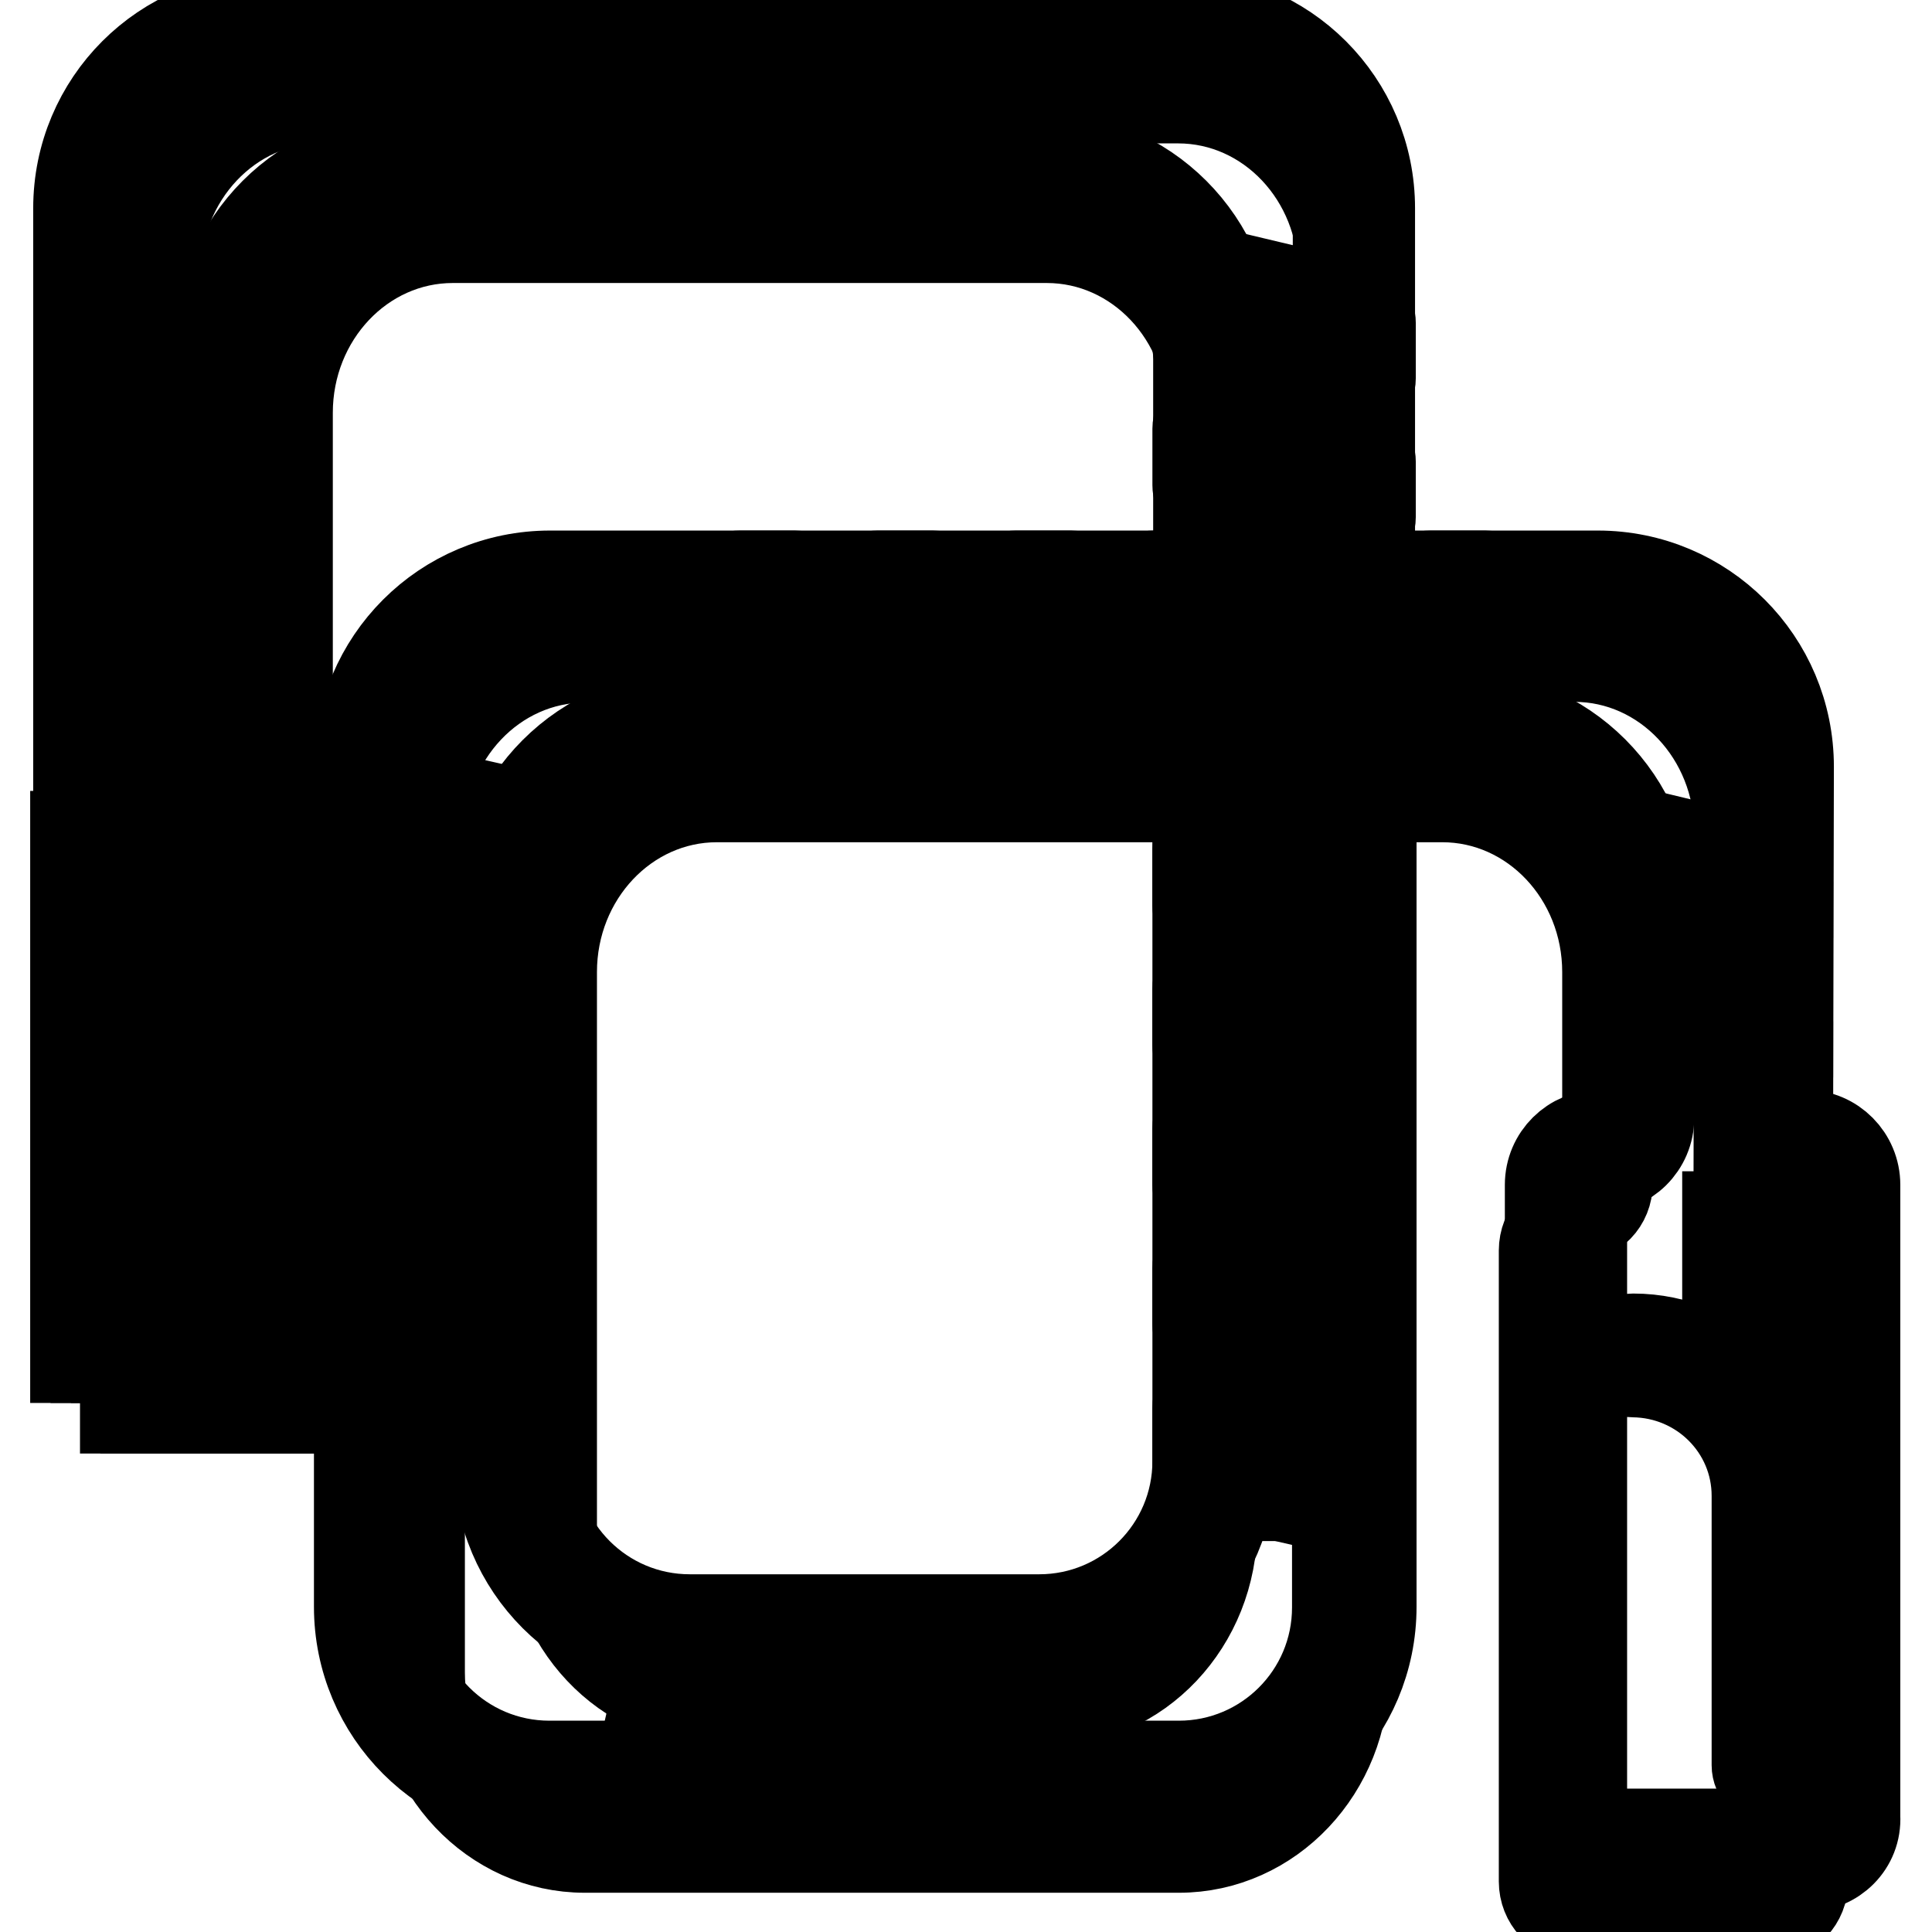 <?xml version="1.0" encoding="utf-8"?>
<!-- Svg Vector Icons : http://www.onlinewebfonts.com/icon -->
<!DOCTYPE svg PUBLIC "-//W3C//DTD SVG 1.1//EN" "http://www.w3.org/Graphics/SVG/1.1/DTD/svg11.dtd">
<svg version="1.1" xmlns="http://www.w3.org/2000/svg" xmlns:xlink="http://www.w3.org/1999/xlink" x="0px" y="0px" viewBox="0 0 256 256" enable-background="new 0 0 256 256" xml:space="preserve">
<g> <path stroke-width="12" fill-opacity="0" stroke="#000000"  d="M19.3,186.6v-69.1h2.3v69.1H19.3z"/> <path stroke-width="12" fill-opacity="0" stroke="#000000"  d="M16.6,186.6v-69.1H19v69.1H16.6z"/> <path stroke-width="12" fill-opacity="0" stroke="#000000"  d="M22,186.6v-69.1h2.3v69.1H22z"/> <path stroke-width="12" fill-opacity="0" stroke="#000000"  d="M24.7,186.6v-69.1H27v69.1H24.7z"/> <path stroke-width="12" fill-opacity="0" stroke="#000000"  d="M27.4,186.6v-69.1h2.3v69.1H27.4z"/> <path stroke-width="12" fill-opacity="0" stroke="#000000"  d="M30.2,186.6v-69.1h2.3v69.1H30.2z"/> <path stroke-width="12" fill-opacity="0" stroke="#000000"  d="M32.9,186.6v-69.1h2.3v69.1H32.9z"/> <path stroke-width="12" fill-opacity="0" stroke="#000000"  d="M35.5,186.6v-69.1h2.3v69.1H35.5z"/> <path stroke-width="12" fill-opacity="0" stroke="#000000"  d="M38.1,186.6v-69.1h2.3v69.1H38.1z"/> <path stroke-width="12" fill-opacity="0" stroke="#000000"  d="M234.6,161.2c-2.3,0-4.2-2-4.2-4.5l0.1-46.5c0-12.8-9.8-23.2-21.9-23.2h-30.6V36.2 c0-12.8-9.8-23.2-21.9-23.2H42.5c-12.1,0-21.9,10.4-21.9,23.2v83.2h17.5V54.7c0-12.8,9.8-23.2,21.9-23.2h78.7 c12.1,0,21.9,10.4,21.9,23.2v32.4H77.5c-12.1,0-21.9,10.4-21.9,23.2v111.3c0,12.8,9.8,23.2,21.9,23.2h78.7 c12.1,0,21.9-10.4,21.9-23.2v-116h13c12.1,0,21.9,10.4,21.9,23.2v28c0,2.5-1.9,4.4-4.2,4.4c-2.3,0-4.2,2-4.2,4.5v83.6 c0,2.5,1.9,4.5,4.2,4.5h25.9c2.3,0,4.2-2,4.2-4.5v-83.6C238.8,163.2,236.9,161.2,234.6,161.2L234.6,161.2z M160.6,202.2 c0,12.8-9.8,23.2-21.9,23.2H95c-12.1,0-21.9-10.4-21.9-23.2v-73.4c0-12.8,9.8-23.2,21.9-23.2h65.6V202.2z"/> <path stroke-width="12" fill-opacity="0" stroke="#000000"  d="M12.7,179.9v-69.1H15v69.1H12.7z"/> <path stroke-width="12" fill-opacity="0" stroke="#000000"  d="M10,179.9v-69.1h2.3v69.1H10z"/> <path stroke-width="12" fill-opacity="0" stroke="#000000"  d="M15.4,179.9v-69.1h2.3v69.1H15.4z"/> <path stroke-width="12" fill-opacity="0" stroke="#000000"  d="M18.1,179.9v-69.1h2.3v69.1H18.1z"/> <path stroke-width="12" fill-opacity="0" stroke="#000000"  d="M20.8,179.9v-69.1h2.3v69.1H20.8z"/> <path stroke-width="12" fill-opacity="0" stroke="#000000"  d="M23.5,179.9v-69.1h2.3v69.1H23.5z"/> <path stroke-width="12" fill-opacity="0" stroke="#000000"  d="M26.2,179.9v-69.1h2.3v69.1H26.2z"/> <path stroke-width="12" fill-opacity="0" stroke="#000000"  d="M28.9,179.9v-69.1h2.3v69.1H28.9z"/> <path stroke-width="12" fill-opacity="0" stroke="#000000"  d="M31.5,179.9v-69.1h2.3v69.1H31.5z"/> <path stroke-width="12" fill-opacity="0" stroke="#000000"  d="M235,236.1c-1.2,0-2.2-1-2.2-2.2v-35.7c0-9-7.3-16.3-16.4-16.4c-1.2,0-2.2-1-2.2-2.2s1-2.2,2.2-2.2 c11.4,0,20.7,9.3,20.7,20.7V234C237.2,235.2,236.2,236.1,235,236.1z M137.8,218.9H91.4c-14,0-25.3-11.3-25.3-25.3v-73.4 c0-14,11.3-25.3,25.3-25.3h71.7v98.8C163.1,207.6,151.7,218.9,137.8,218.9z M91.4,99.2c-11.6,0-21,9.4-21,21v73.4 c0,11.6,9.4,21,21,21h46.3c11.6,0,21-9.4,21-21V99.2H91.4z M179.4,80.6h-18.5c-1.2,0-2.2-1-2.2-2.2c0-1.2,1-2.2,2.2-2.2h18.5 c1.2,0,2.2,1,2.2,2.2C181.6,79.7,180.6,80.6,179.4,80.6z"/> <path stroke-width="12" fill-opacity="0" stroke="#000000"  d="M179.4,99.2h-18.5c-1.2,0-2.2-1-2.2-2.2c0-1.2,1-2.2,2.2-2.2h18.5c1.2,0,2.2,1,2.2,2.2 C181.6,98.2,180.6,99.2,179.4,99.2z M31.2,101.1c-0.2,0-0.3,0-0.5-0.1l-18.5-4.2c-1-0.2-1.7-1.1-1.7-2.1v-7.5c0-1.2,1-2.2,2.2-2.2 c0.2,0,0.3,0,0.5,0.1l18.5,4.4c1,0.2,1.7,1.1,1.7,2.1v7.3C33.3,100.1,32.4,101.1,31.2,101.1z M14.8,93L29,96.2v-2.9l-14.2-3.4V93z  M31.2,82.6c-0.2,0-0.3,0-0.5-0.1l-18.5-4.2c-1-0.2-1.7-1.1-1.7-2.1v-7.5c0-1.2,1-2.2,2.2-2.2c0.2,0,0.3,0,0.5,0.1l18.5,4.4 c1,0.2,1.7,1.1,1.7,2.1v7.3C33.3,81.6,32.4,82.6,31.2,82.6L31.2,82.6z M14.8,74.4L29,77.7v-2.9l-14.2-3.4V74.4z M31.2,64 c-0.2,0-0.3,0-0.5-0.1l-18.5-4.2c-1-0.2-1.7-1.1-1.7-2.1v-7.5c0-1.2,1-2.2,2.2-2.2c0.2,0,0.3,0,0.5,0.1l18.5,4.4 c1,0.2,1.7,1.1,1.7,2.1v7.3C33.3,63,32.4,64,31.2,64z M14.8,55.9L29,59.1v-2.9l-14.2-3.4V55.9z M179.4,52.3c-0.2,0-0.3,0-0.5-0.1 L160.4,48c-1-0.2-1.7-1.1-1.7-2.1v-7.5c0-1.2,1-2.2,2.2-2.2c0.2,0,0.3,0,0.5,0.1l18.5,4.4c1,0.2,1.7,1.1,1.7,2.1v7.3 C181.6,51.3,180.6,52.3,179.4,52.3z M163.1,44.2l14.2,3.3v-2.9l-14.2-3.4V44.2z M179.4,70.7c-0.2,0-0.3,0-0.5-0.1l-18.5-4.2 c-1-0.2-1.7-1.1-1.7-2.1v-7.5c0-1.2,1-2.2,2.2-2.2c0.2,0,0.3,0,0.5,0.1l18.5,4.4c1,0.2,1.7,1.1,1.7,2.1v7.3 C181.6,69.7,180.6,70.7,179.4,70.7z M163.1,62.6l14.2,3.3v-2.9l-14.2-3.4V62.6z M131.2,237.7h-7.3c-1.2,0-2.2-1-2.2-2.2 c0-0.2,0-0.3,0.1-0.5l4.2-18.5c0.2-1,1.1-1.7,2.1-1.7h7.5c1.2,0,2.2,1,2.2,2.2c0,0.2,0,0.3-0.1,0.5l-4.4,18.5 C133.1,237,132.2,237.7,131.2,237.7L131.2,237.7z M126.6,233.3h2.9l3.4-14.2h-3L126.6,233.3z M112.7,237.7h-7.3 c-1.2,0-2.2-1-2.2-2.2c0-0.2,0-0.3,0.1-0.5l4.2-18.5c0.2-1,1.1-1.7,2.1-1.7h7.5c1.2,0,2.2,1,2.2,2.2c0,0.2,0,0.3-0.1,0.5l-4.4,18.5 C114.5,237,113.7,237.7,112.7,237.7z M108,233.3h2.9l3.4-14.2h-3L108,233.3z M94.1,237.7h-7.3c-1.2,0-2.2-1-2.2-2.2 c0-0.2,0-0.3,0.1-0.5l4.2-18.5c0.2-1,1.1-1.7,2.1-1.7h7.5c1.2,0,2.2,1,2.2,2.2c0,0.2,0,0.3-0.1,0.5L96.2,236 C96,237,95.1,237.7,94.1,237.7z M89.5,233.3h2.9l3.4-14.2h-3L89.5,233.3z M68.3,193.7c-0.2,0-0.3,0-0.5-0.1l-18.5-4.4 c-1-0.2-1.7-1.1-1.7-2.1v-7.3c0-1.2,1-2.2,2.2-2.2c0.2,0,0.3,0,0.5,0.1l18.5,4.2c1,0.2,1.7,1.1,1.7,2.1v7.5 C70.4,192.7,69.5,193.7,68.3,193.7L68.3,193.7L68.3,193.7z M51.9,185.4l14.2,3.4v-3l-14.2-3.3V185.4z M68.3,175.2 c-0.2,0-0.3,0-0.5-0.1l-18.5-4.4c-1-0.2-1.7-1.1-1.7-2.1v-7.3c0-1.2,1-2.2,2.2-2.2c0.2,0,0.3,0,0.5,0.1l18.5,4.2 c1,0.2,1.7,1.1,1.7,2.1v7.5C70.4,174.2,69.5,175.2,68.3,175.2L68.3,175.2z M51.9,166.9l14.2,3.4v-3L51.9,164V166.9z M68.3,156.7 c-0.2,0-0.3,0-0.5-0.1l-18.5-4.4c-1-0.2-1.7-1.1-1.7-2.1v-7.3c0-1.2,1-2.2,2.2-2.2c0.2,0,0.3,0,0.5,0.1l18.5,4.2 c1,0.2,1.7,1.1,1.7,2.1v7.5C70.4,155.7,69.5,156.7,68.3,156.7L68.3,156.7z M51.9,148.4l14.2,3.4v-3l-14.2-3.3V148.4z M68.3,138.2 c-0.2,0-0.3,0-0.5-0.1l-18.5-4.4c-1-0.2-1.7-1.1-1.7-2.1v-7.3c0-1.2,1-2.2,2.2-2.2c0.2,0,0.3,0,0.5,0.1l18.5,4.2 c1,0.2,1.7,1.1,1.7,2.1v7.5C70.4,137.2,69.5,138.2,68.3,138.2L68.3,138.2L68.3,138.2z M51.9,129.9l14.2,3.4v-3L51.9,127V129.9z  M68.3,119.7c-0.2,0-0.3,0-0.5-0.1l-18.5-4.4c-1-0.2-1.7-1.1-1.7-2.1v-7.3c0-1.2,1-2.2,2.2-2.2c0.2,0,0.3,0,0.5,0.1l18.5,4.2 c1,0.2,1.7,1.1,1.7,2.1v7.5C70.4,118.7,69.5,119.7,68.3,119.7z M51.9,111.4l14.2,3.4v-3l-14.2-3.3V111.4z M101.1,99.2h-7.5 c-1.2,0-2.2-1-2.2-2.2c0-0.2,0-0.3,0.1-0.5l4.4-18.5c0.2-1,1.1-1.7,2.1-1.7h7.3c1.2,0,2.2,1,2.2,2.2c0,0.2,0,0.3-0.1,0.5l-4.2,18.5 C103,98.5,102.1,99.2,101.1,99.2z M96.3,94.8h3l3.3-14.2h-2.9L96.3,94.8z M119.4,99.2h-7.5c-1.2,0-2.2-1-2.2-2.2 c0-0.2,0-0.3,0.1-0.5l4.4-18.5c0.2-1,1.1-1.7,2.1-1.7h7.3c1.2,0,2.2,1,2.2,2.2c0,0.2,0,0.3-0.1,0.5l-4.2,18.5 C121.3,98.5,120.4,99.2,119.4,99.2z M114.6,94.8h3l3.3-14.2H118L114.6,94.8z M137.7,99.2h-7.5c-1.2,0-2.2-1-2.2-2.2 c0-0.2,0-0.3,0.1-0.5l4.4-18.5c0.2-1,1.1-1.7,2.1-1.7h7.3c1.2,0,2.2,1,2.2,2.2c0,0.2,0,0.3-0.1,0.5l-4.2,18.5 C139.6,98.5,138.7,99.2,137.7,99.2L137.7,99.2z M132.9,94.8h3l3.3-14.2h-2.9L132.9,94.8z M156,99.2h-7.5c-1.2,0-2.2-1-2.2-2.2 c0-0.2,0-0.3,0.1-0.5l4.4-18.5c0.2-1,1.1-1.7,2.1-1.7h7.3c1.2,0,2.2,1,2.2,2.2c0,0.2,0,0.3-0.1,0.5l-4.2,18.5 C157.9,98.5,157,99.2,156,99.2L156,99.2z M151.2,94.8h3l3.3-14.2h-2.9L151.2,94.8z"/> <path stroke-width="12" fill-opacity="0" stroke="#000000"  d="M174.3,99.2h-7.5c-1.2,0-2.2-1-2.2-2.2c0-0.2,0-0.3,0.1-0.5l4.4-18.5c0.2-1,1.1-1.7,2.1-1.7h7.3 c1.2,0,2.2,1,2.2,2.2c0,0.2,0,0.3-0.1,0.5l-4.2,18.5C176.2,98.5,175.3,99.2,174.3,99.2L174.3,99.2z M169.5,94.8h3l3.3-14.2h-2.9 L169.5,94.8z M192.6,99.2h-7.5c-1.2,0-2.2-1-2.2-2.2c0-0.2,0-0.3,0.1-0.5l4.4-18.5c0.2-1,1.1-1.7,2.1-1.7h7.3c1.2,0,2.2,1,2.2,2.2 c0,0.2,0,0.3-0.1,0.5l-4.2,18.5C194.5,98.5,193.6,99.2,192.6,99.2L192.6,99.2z M187.9,94.8h3l3.3-14.2h-2.9L187.9,94.8z  M234.8,126.4c-0.2,0-0.3,0-0.5-0.1l-18.3-4.2c-1-0.2-1.7-1.1-1.7-2.1v-7.5c0-1.2,1-2.2,2.2-2.2c0.2,0,0.3,0,0.5,0.1l18.3,4.4 c1,0.2,1.6,1.1,1.6,2.1v7.3C236.9,125.4,236,126.4,234.8,126.4C234.8,126.4,234.8,126.4,234.8,126.4L234.8,126.4z M218.7,118.3 l14,3.2v-2.9l-14-3.4V118.3z M234.8,144.9c-0.2,0-0.3,0-0.5-0.1l-18.3-4.2c-1-0.2-1.7-1.1-1.7-2.1V131c0-1.2,1-2.2,2.2-2.2 c0.2,0,0.3,0,0.5,0.1l18.3,4.4c1,0.2,1.6,1.1,1.6,2.1v7.3C236.9,143.9,236,144.9,234.8,144.9L234.8,144.9L234.8,144.9z  M218.7,136.8l14,3.2v-2.9l-14-3.4V136.8z"/> <path stroke-width="12" fill-opacity="0" stroke="#000000"  d="M171.4,105.7h4.6v92.5h-4.6V105.7z"/> <path stroke-width="12" fill-opacity="0" stroke="#000000"  d="M228.9,161.2h4.6v18.5h-4.6V161.2z"/> <path stroke-width="12" fill-opacity="0" stroke="#000000"  d="M179.4,126.4c-0.2,0-0.3,0-0.5-0.1l-18.5-4.2c-1-0.2-1.7-1.1-1.7-2.1v-7.5c0-1.2,1-2.2,2.2-2.2 c0.2,0,0.3,0,0.5,0.1l18.5,4.4c1,0.2,1.7,1.1,1.7,2.1v7.3C181.6,125.4,180.6,126.4,179.4,126.4z M163.1,118.3l14.2,3.3v-2.9 l-14.2-3.4V118.3z M179.4,144.9c-0.2,0-0.3,0-0.5-0.1l-18.5-4.2c-1-0.2-1.7-1.1-1.7-2.1V131c0-1.2,1-2.2,2.2-2.2 c0.2,0,0.3,0,0.5,0.1l18.5,4.4c1,0.2,1.7,1.1,1.7,2.1v7.3C181.6,143.9,180.6,144.9,179.4,144.9L179.4,144.9z M163.1,136.8l14.2,3.3 v-2.9l-14.2-3.4V136.8z M179.4,163.4c-0.2,0-0.3,0-0.5-0.1l-18.5-4.2c-1-0.2-1.7-1.1-1.7-2.1v-7.5c0-1.2,1-2.2,2.2-2.2 c0.2,0,0.3,0,0.5,0.1l18.5,4.4c1,0.2,1.7,1.1,1.7,2.1v7.3C181.6,162.5,180.6,163.4,179.4,163.4L179.4,163.4z M163.1,155.3l14.2,3.3 v-2.9l-14.2-3.4V155.3z M179.4,181.9c-0.2,0-0.3,0-0.5-0.1l-18.5-4.2c-1-0.2-1.7-1.1-1.7-2.1V168c0-1.2,1-2.2,2.2-2.2 c0.2,0,0.3,0,0.5,0.1l18.5,4.4c1,0.2,1.7,1.1,1.7,2.1v7.3C181.6,181,180.6,181.9,179.4,181.9L179.4,181.9z M163.1,173.8l14.2,3.3 v-2.9l-14.2-3.4V173.8z M179.4,200.4c-0.2,0-0.3,0-0.5-0.1l-18.5-4.2c-1-0.2-1.7-1.1-1.7-2.1v-7.5c0-1.2,1-2.2,2.2-2.2 c0.2,0,0.3,0,0.5,0.1l18.5,4.4c1,0.2,1.7,1.1,1.7,2.1v7.3C181.6,199.5,180.6,200.4,179.4,200.4L179.4,200.4z M163.1,192.3l14.2,3.3 v-2.9l-14.2-3.4V192.3z M64,25.1h-7.5c-1.2,0-2.2-1-2.2-2.2c0-0.2,0-0.3,0.1-0.5l4.4-18.5c0.2-1,1.1-1.7,2.1-1.7h7.3 c1.2,0,2.2,1,2.2,2.2c0,0.2,0,0.3-0.1,0.5l-4.2,18.5C65.9,24.4,65,25.1,64,25.1z M59.2,20.8h3l3.3-14.2h-2.9L59.2,20.8z M82.5,25.1 H75c-1.2,0-2.2-1-2.2-2.2c0-0.2,0-0.3,0.1-0.5l4.4-18.5c0.2-1,1.1-1.7,2.1-1.7h7.3c1.2,0,2.2,1,2.2,2.2c0,0.2,0,0.3-0.1,0.5 l-4.2,18.5C84.4,24.4,83.6,25.1,82.5,25.1z M77.8,20.8h3l3.3-14.2h-2.9L77.8,20.8z M101.1,25.1h-7.5c-1.2,0-2.2-1-2.2-2.2 c0-0.2,0-0.3,0.1-0.5l4.4-18.5c0.2-1,1.1-1.7,2.1-1.7h7.3c1.2,0,2.2,1,2.2,2.2c0,0.2,0,0.3-0.1,0.5l-4.2,18.5 C103,24.4,102.1,25.1,101.1,25.1z M96.3,20.8h3l3.3-14.2h-2.9L96.3,20.8z M119.6,25.1h-7.5c-1.2,0-2.2-1-2.2-2.2 c0-0.2,0-0.3,0.1-0.5l4.4-18.5c0.2-1,1.1-1.7,2.1-1.7h7.3c1.2,0,2.2,1,2.2,2.2c0,0.2,0,0.3-0.1,0.5l-4.2,18.5 C121.5,24.4,120.6,25.1,119.6,25.1z M114.8,20.8h3l3.3-14.2h-2.9L114.8,20.8z M138.1,25.1h-7.5c-1.2,0-2.2-1-2.2-2.2 c0-0.2,0-0.3,0.1-0.5l4.4-18.5c0.2-1,1.1-1.7,2.1-1.7h7.3c1.2,0,2.2,1,2.2,2.2c0,0.2,0,0.3-0.1,0.5l-4.2,18.5 C140,24.4,139.2,25.1,138.1,25.1L138.1,25.1z M133.4,20.8h3l3.3-14.2h-2.9L133.4,20.8z"/> <path stroke-width="12" fill-opacity="0" stroke="#000000"  d="M239.4,247.3h-27.4c-3.7,0-6.6-3-6.6-6.6v-83.7c0-3.7,3-6.6,6.6-6.6c1.3,0,2.3-1,2.3-2.3v-28 c0-11.6-9.4-21-21-21h-11.6v113.8c0,14-11.3,25.3-25.3,25.3H72.9c-14,0-25.3-11.3-25.3-25.3v0V101.6c0-14,11.3-25.3,25.3-25.3h85.9 V46.1c0-11.6-9.4-21-21-21H54.3c-11.6,0-21,9.4-21,21v64.7c0,1.2-1,2.2-2.2,2.2l0,0H12.6c-1.2,0-2.2-1-2.2-2.2l0,0V27.6 c0-14,11.3-25.3,25.3-25.3h120.5c14,0,25.3,11.3,25.3,25.3c0,0,0,0,0,0v48.7h30.2c14,0,25.3,11.3,25.3,25.3c0,0,0,0,0,0l-0.1,46.5 c0,1.3,1,2.3,2.3,2.3c0,0,0,0,0,0c3.7,0,6.6,3,6.6,6.6v83.7C246,244.4,243,247.3,239.4,247.3L239.4,247.3z M216.5,243h22.9 c1.3,0,2.3-1,2.3-2.3v-83.7c0-1.3-1-2.3-2.3-2.3c-3.7,0-6.6-3-6.6-6.6c0,0,0,0,0,0l0.1-46.5c0-11.6-9.4-21-21-21c0,0,0,0,0,0h-32.4 c-1.2,0-2.2-1-2.2-2.2l0,0V27.5c0-11.6-9.4-21-21-21H35.8c-11.6,0-21,9.4-21,21v81.1H29V46.1c0-14,11.3-25.3,25.3-25.3h83.4 c14,0,25.3,11.3,25.3,25.3v32.4c0,1.2-1,2.2-2.2,2.2l0,0h-88c-11.6,0-21,9.4-21,21V213c0,11.6,9.4,21,21,21c0,0,0,0,0,0h83.4 c11.6,0,21-9.4,21-21V97c0-1.2,1-2.2,2.2-2.2h13.8c14,0,25.3,11.3,25.3,25.3v28c0,3.7-3,6.6-6.6,6.6c-1.3,0-2.3,1-2.3,2.3l0,0v83.7 c0,1.3,1,2.3,2.3,2.3H216.5z"/></g>
</svg>